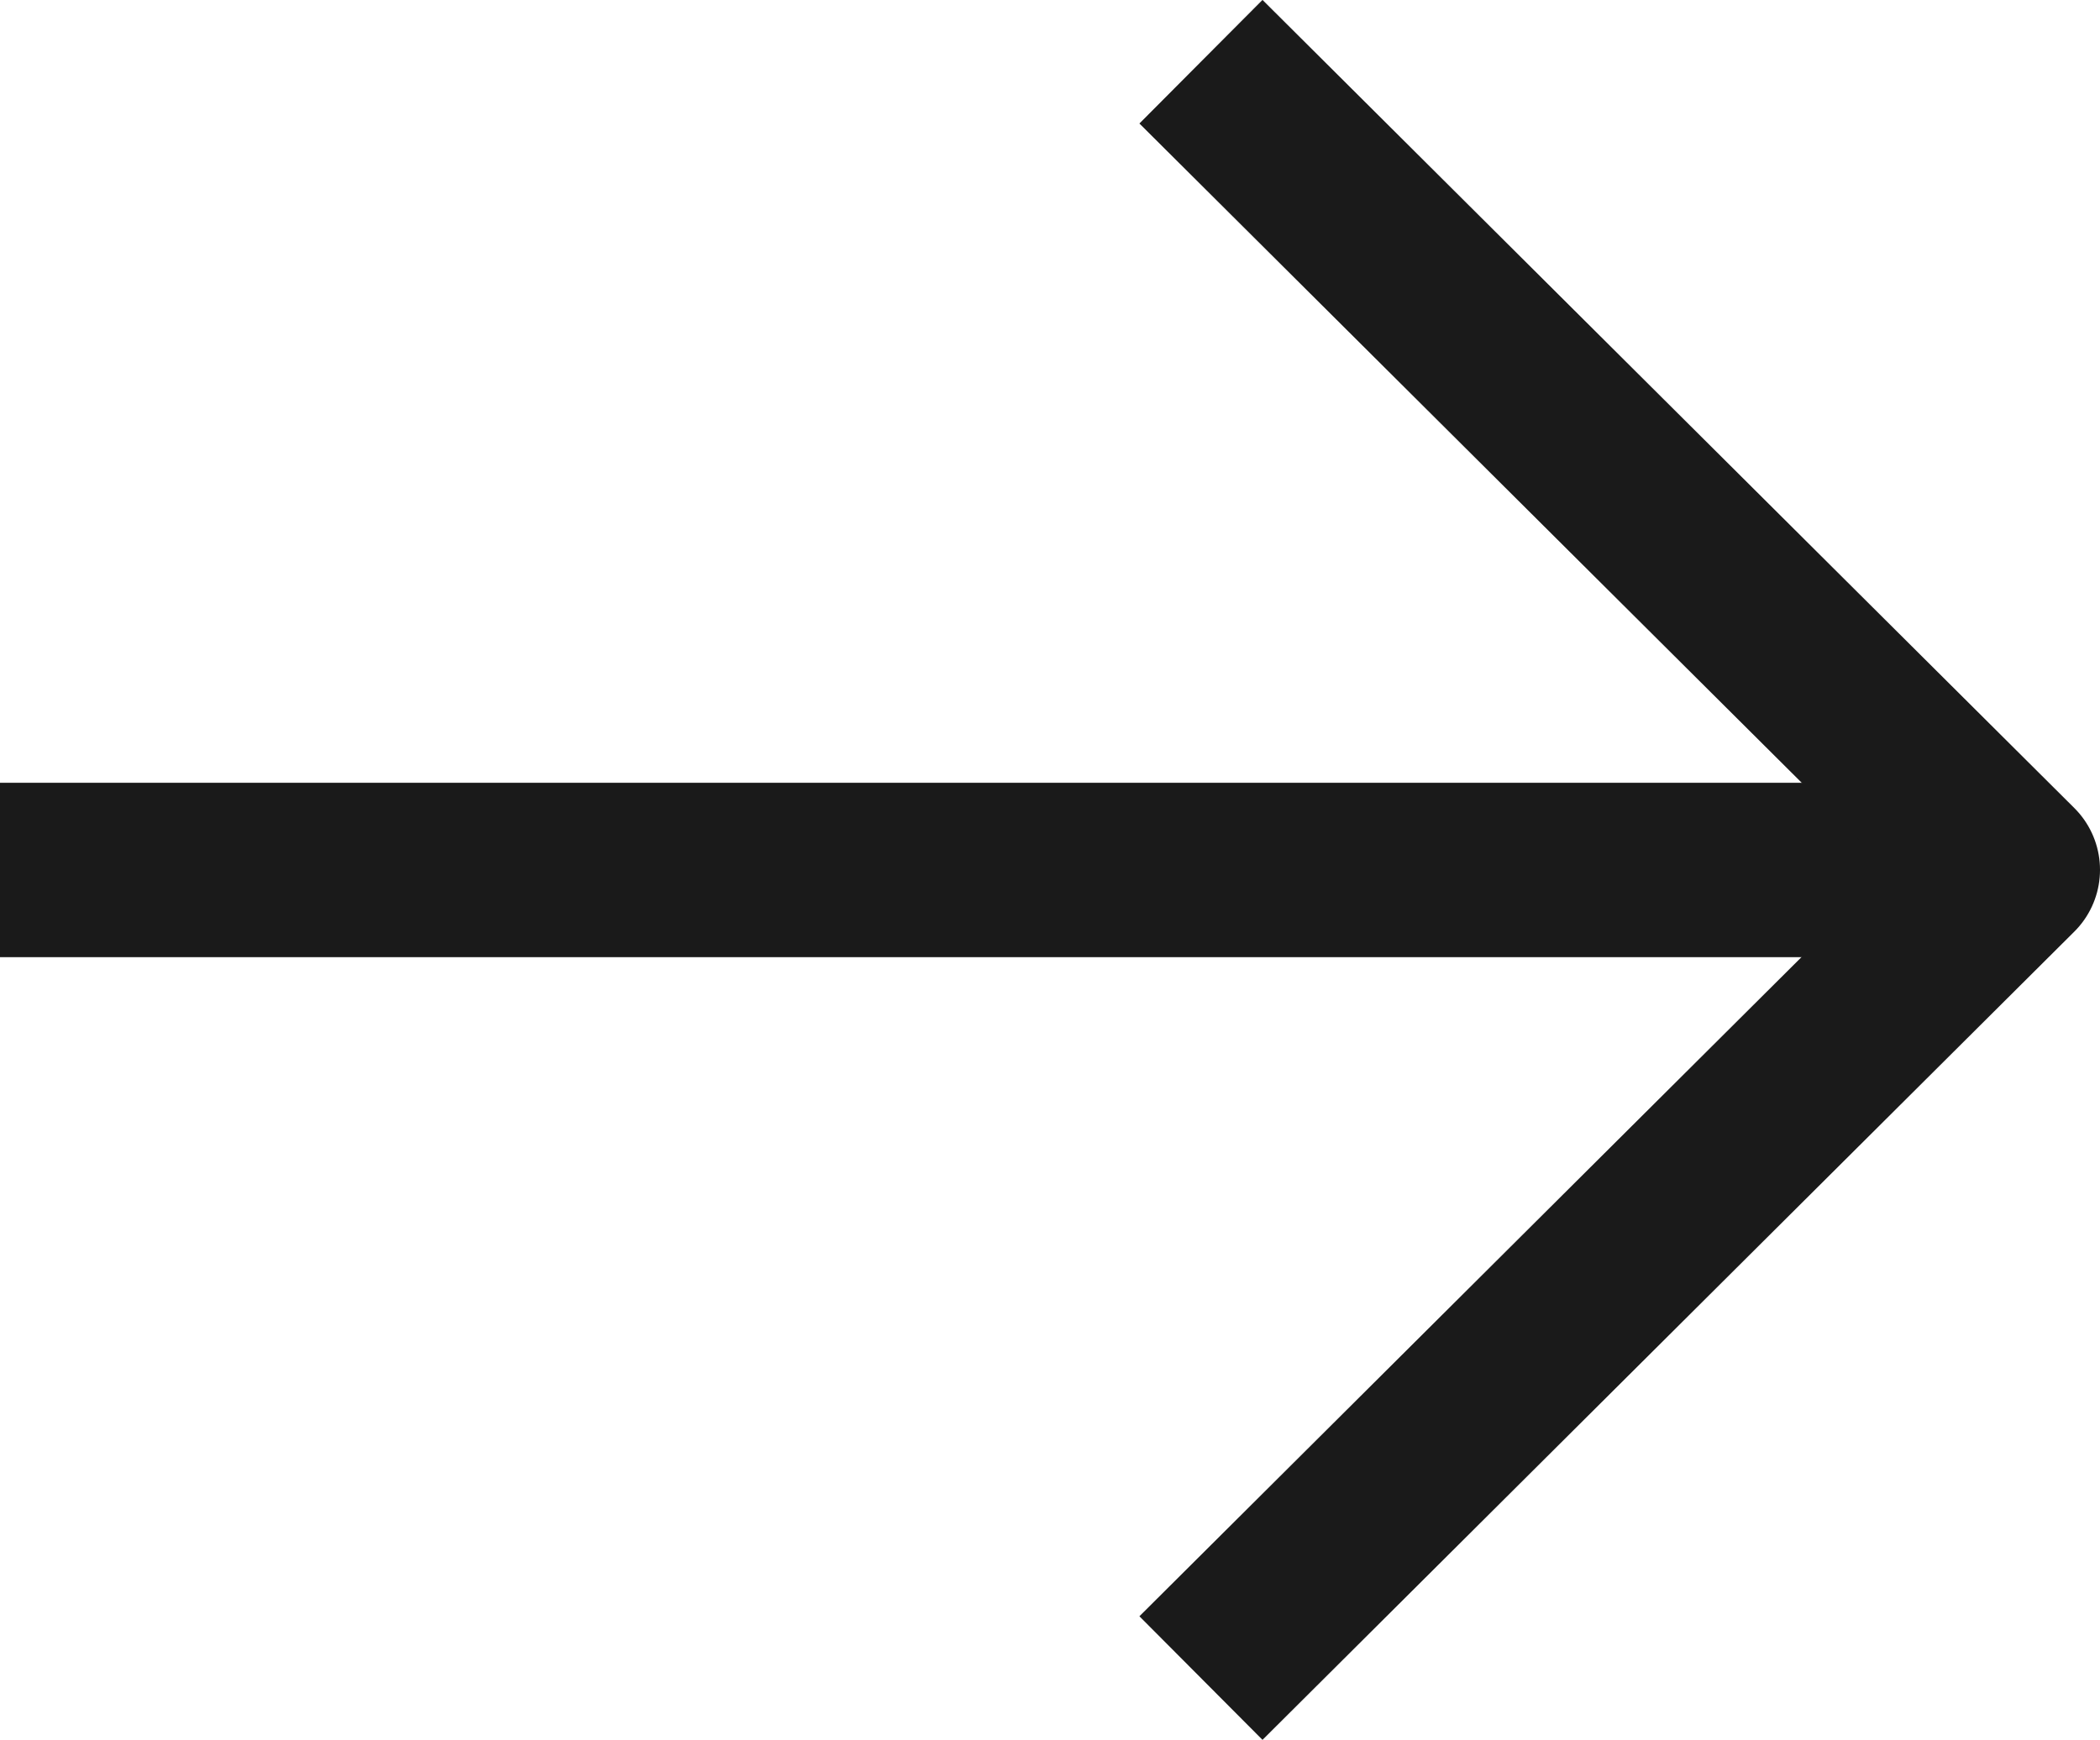<svg xmlns="http://www.w3.org/2000/svg" width="15.65" height="12.97" viewBox="0 0 15.65 12.97">
  <g id="Arrow_-_Right" data-name="Arrow - Right" transform="translate(-0.75 13.259) rotate(-90)">
    <path id="Stroke_1" data-name="Stroke 1" d="M.5,15V0" transform="translate(6.274 0.75)" fill="none" stroke="#1a1a1a" stroke-linejoin="round" stroke-miterlimit="10" stroke-width="1.3"/>
    <path id="Stroke_3" data-name="Stroke 3" d="M12.049,0,6.025,6.05,0,0" transform="translate(0.75 9.7)" fill="none" stroke="#1a1a1a" stroke-linejoin="round" stroke-miterlimit="10" stroke-width="1.3"/>
  </g>
</svg>
